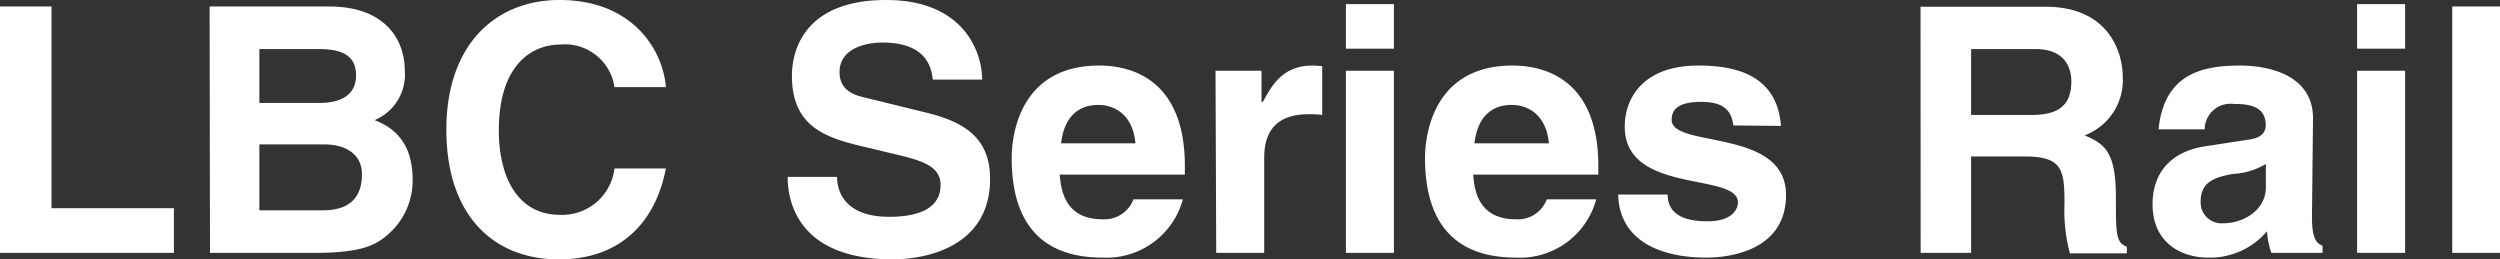 <?xml version="1.0"?>
<svg xmlns="http://www.w3.org/2000/svg" xmlns:xlink="http://www.w3.org/1999/xlink" viewBox="0 0 212.05 22" width="212.05" height="22" x="0" y="0"><rect x="0" y="0" width="212.05" height="22" fill="#333333" stroke="none"/><defs><style>.cls-1{fill:none;}.cls-2{clip-path:url(#clip-path);}.cls-3{fill:#fff;}</style><clipPath id="clip-path" transform="translate(0 0)"><rect class="cls-1" width="212.05" height="22"/></clipPath></defs><title>Asset 2</title><g id="Layer_2" data-name="Layer 2"><g id="Layer_1-2" data-name="Layer 1"><g class="cls-2"><path class="cls-3" d="M212.05.55H208v20.9h4.07ZM204,.35h-4.07V4.13H204Zm-4.07,21.1H204V6h-4.07Zm-7.74-5.56c0,1.89-1.83,3.05-3.64,3.05a1.77,1.77,0,0,1-1.89-1.86c0-1.69,1.25-2.06,2.76-2.33a6,6,0,0,0,2.77-.84Zm4-5.85c0-3.81-4-4.48-6.17-4.48-3.18,0-6.46.67-6.93,5.41H187a2.19,2.19,0,0,1,2.5-2.15c1.05,0,2.68.08,2.68,1.8,0,.87-.79,1.14-1.43,1.22l-3.66.56c-2.59.38-4.51,1.92-4.51,4.94,0,3.2,2.38,4.51,4.71,4.51a6.32,6.32,0,0,0,5-2.24,6.67,6.67,0,0,0,.37,1.84H197v-.61c-.5-.18-.9-.59-.9-2.42Zm-29-.29V4.16h5.44c2.56,0,3.06,1.63,3.06,2.74,0,2.06-1.11,2.85-3.38,2.85Zm-4.28,11.7h4.28V13.27h4.51c3.23,0,3.41,1.11,3.41,4a14,14,0,0,0,.46,4.22h4.83v-.56c-.93-.35-.93-1.1-.93-4.16,0-3.9-.93-4.54-2.65-5.29a5,5,0,0,0,3.23-5c0-1.8-1-5.91-6.57-5.91H162.9ZM151.06,10.68c-.32-4.37-3.93-5.12-7-5.12-4.83,0-6.25,2.91-6.25,5.18,0,5.79,9.6,3.84,9.6,6.43,0,.58-.49,1.6-2.59,1.6-2.56,0-3.37-1-3.37-2.27h-4.2c.12,4.13,3.93,5.35,7.45,5.35,2.42,0,6.79-.81,6.79-5.32,0-5.7-9.7-3.93-9.7-6.37,0-.67.3-1.52,2.51-1.52s2.56,1,2.73,2Zm-26,1.48c.23-2,1.25-3.26,3.17-3.26,1.31,0,2.91.76,3.15,3.26Zm6.14,4.75a2.62,2.62,0,0,1-2.62,1.69c-3.29,0-3.52-2.62-3.63-3.79h10.62v-.73c0-7.07-4.22-8.52-7.28-8.52-6.78,0-7.42,6-7.42,7.83,0,6.37,3.35,8.46,7.71,8.46a6.7,6.7,0,0,0,6.81-4.94ZM118.23.35h-4.07V4.13h4.07Zm-4.07,21.1h4.07V6h-4.07Zm-11,0h4.07V13.39c0-1.72.59-3.7,3.76-3.7a7.33,7.33,0,0,1,1.16.06V5.62a6.83,6.83,0,0,0-.78-.06c-2.48,0-3.41,1.51-4.25,3.08H107V6h-3.9ZM90,12.16c.23-2,1.25-3.26,3.17-3.26,1.31,0,2.91.76,3.14,3.26Zm6.14,4.75a2.63,2.63,0,0,1-2.62,1.69c-3.29,0-3.52-2.62-3.64-3.79h10.62v-.73c0-7.07-4.22-8.52-7.27-8.52-6.78,0-7.42,6-7.42,7.83,0,6.37,3.34,8.46,7.71,8.46a6.71,6.71,0,0,0,6.81-4.94ZM66.81,15c0,2.59,1.31,7,8.94,7,1.83,0,8.23-.55,8.23-6.84,0-3.75-2.62-4.92-5.47-5.62L73.42,8.29c-.87-.2-2.21-.55-2.21-2.18,0-1.89,2-2.5,3.64-2.5,3.81,0,4.16,2.21,4.27,3.14h4.19C83.28,4.19,81.57,0,75.17,0c-6.79,0-8,4.1-8,6.43,0,4.6,3.26,5.36,6.64,6.14L76,13.1c2.21.52,3.78,1,3.78,2.59,0,2.21-2.3,2.7-4.36,2.7C71.61,18.39,71,16.18,71,15ZM56.48,7.39C56.25,4.31,53.72,0,47.46,0c-5.38,0-9.6,3.72-9.6,11s4,11,9.54,11c5.24,0,8.21-3.17,9.08-7.71H52.12a4.46,4.46,0,0,1-4.63,3.93c-3.69,0-5.18-3.38-5.18-7.13,0-5.91,3.09-7.31,5.18-7.31a4.25,4.25,0,0,1,4.63,3.61ZM22,4.16h5c2,0,3.2.53,3.2,2.24s-1.37,2.33-3.09,2.33H22Zm0,8.09h5.56c1.57,0,3.14.7,3.14,2.53,0,2.13-1.22,3.06-3.34,3.06H22Zm-4.19,9.2h8.85c4.27,0,5.41-.73,6.6-1.89A6.07,6.07,0,0,0,35,15.25c0-2.07-.67-4.1-3.23-5.06a4.19,4.19,0,0,0,2.56-4.28c0-2.16-1.31-5.36-6.43-5.36H17.78ZM4.37.55H0v20.9H14.75V17.66H4.37Z" transform="translate(0 0)"/></g></g></g></svg>
